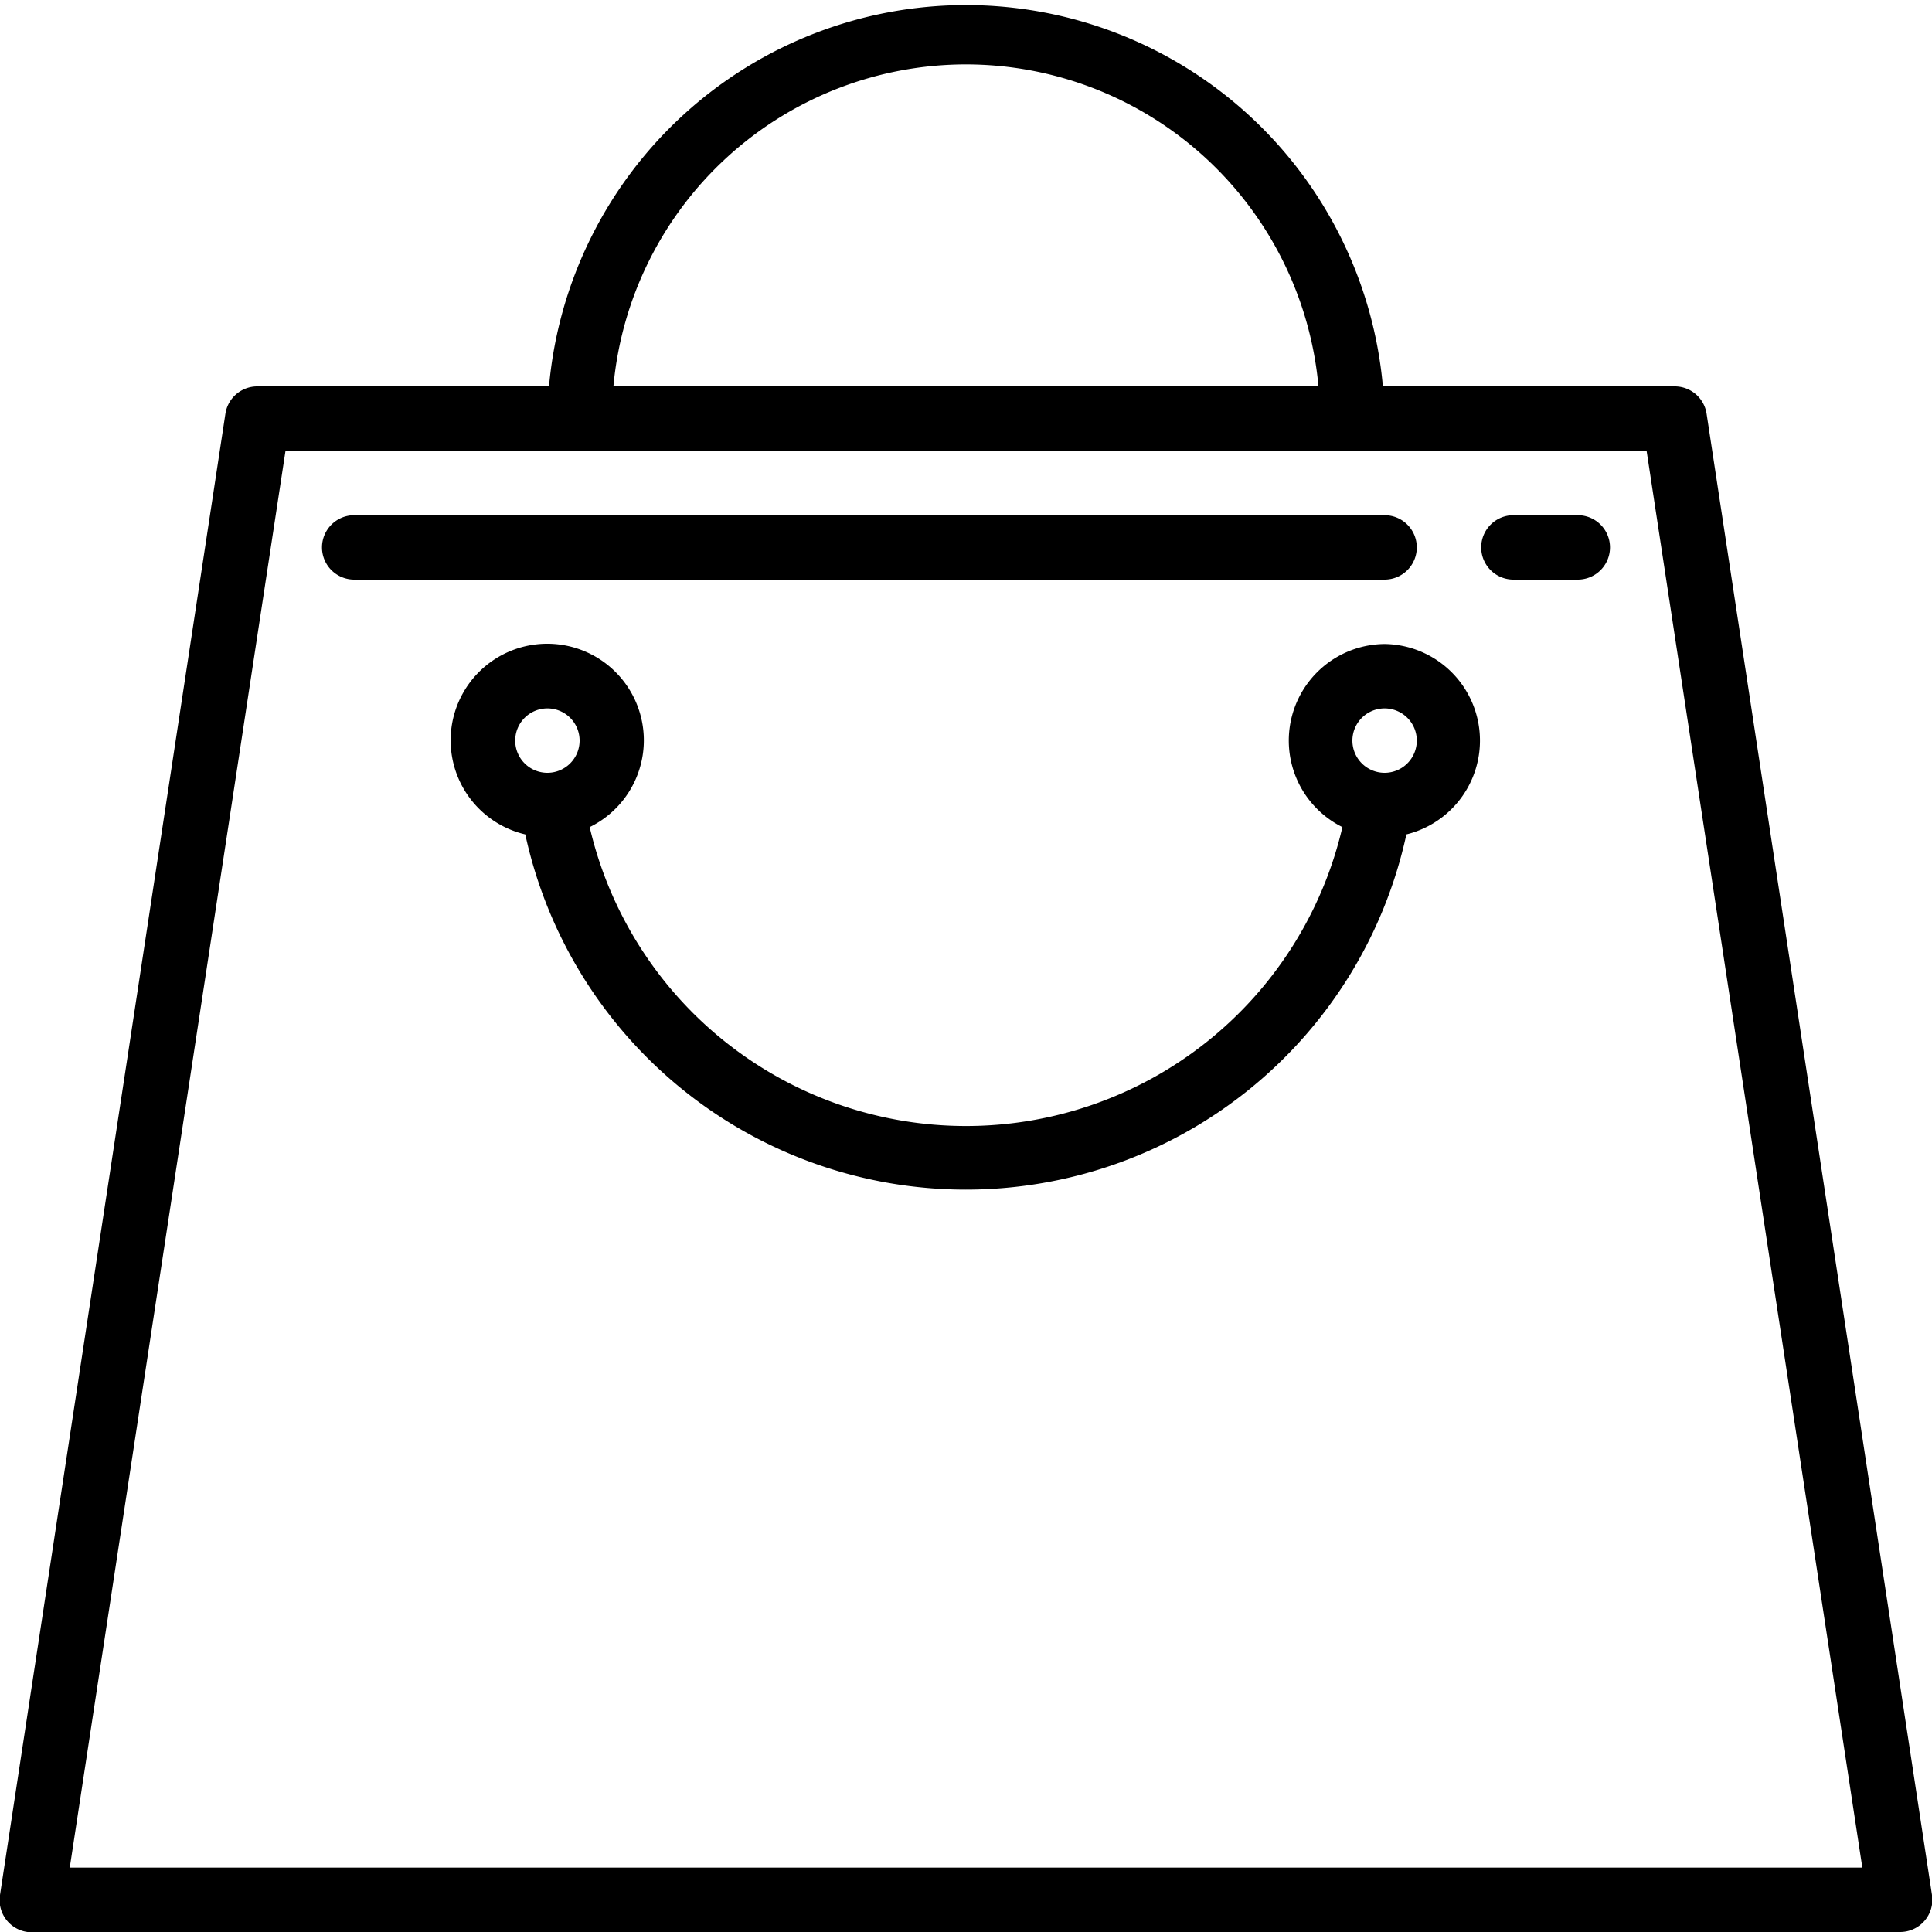 <svg xmlns="http://www.w3.org/2000/svg" xmlns:xlink="http://www.w3.org/1999/xlink" width="18" height="18" viewBox="0 0 18 18">
  <defs>
    <clipPath id="clip-path">
      <rect id="Rectangle_960" data-name="Rectangle 960" width="18" height="18" transform="translate(447 983)" fill="#fff" stroke="#707070" stroke-width="1"/>
    </clipPath>
  </defs>
  <g id="showcase-cart" transform="translate(-447 -983)" clip-path="url(#clip-path)">
    <g id="shopping-bag" transform="translate(447 983)">
      <g id="Group_2326" data-name="Group 2326">
        <g id="Group_2325" data-name="Group 2325">
          <path id="Path_3060" data-name="Path 3060" d="M18,17.655l-2.1-13.8a.3.3,0,0,0-.3-.255H12.884a3.9,3.9,0,0,0-7.769,0H2.4a.3.3,0,0,0-.3.255L0,17.655A.3.3,0,0,0,.256,18,.3.3,0,0,0,.3,18H17.7a.3.3,0,0,0,.3-.345ZM9,.6a3.3,3.3,0,0,1,3.284,3H5.715A3.3,3.3,0,0,1,9,.6ZM.65,17.4,2.66,4.2H15.341l2.01,13.2Z"/>
          <path id="Path_3061" data-name="Path 3061" d="M13.2,5.1a.3.3,0,0,0-.3-.3H3.3a.3.3,0,0,0,0,.6h9.6A.3.3,0,0,0,13.2,5.1Z"/>
          <path id="Path_3062" data-name="Path 3062" d="M14.7,4.8h-.6a.3.3,0,0,0,0,.6h.6a.3.3,0,1,0,0-.6Z"/>
          <path id="Path_3063" data-name="Path 3063" d="M12.9,6a.9.9,0,0,0-.393,1.706,3.6,3.6,0,0,1-7.013,0,.9.9,0,1,0-.6.068,4.2,4.2,0,0,0,8.209,0A.9.9,0,0,0,12.9,6ZM5.1,7.2a.3.3,0,1,1,.3-.3A.3.3,0,0,1,5.1,7.2Zm7.8,0a.3.3,0,1,1,.3-.3A.3.3,0,0,1,12.9,7.2Z"/>
        </g>
      </g>
    </g>
  </g>
</svg>
